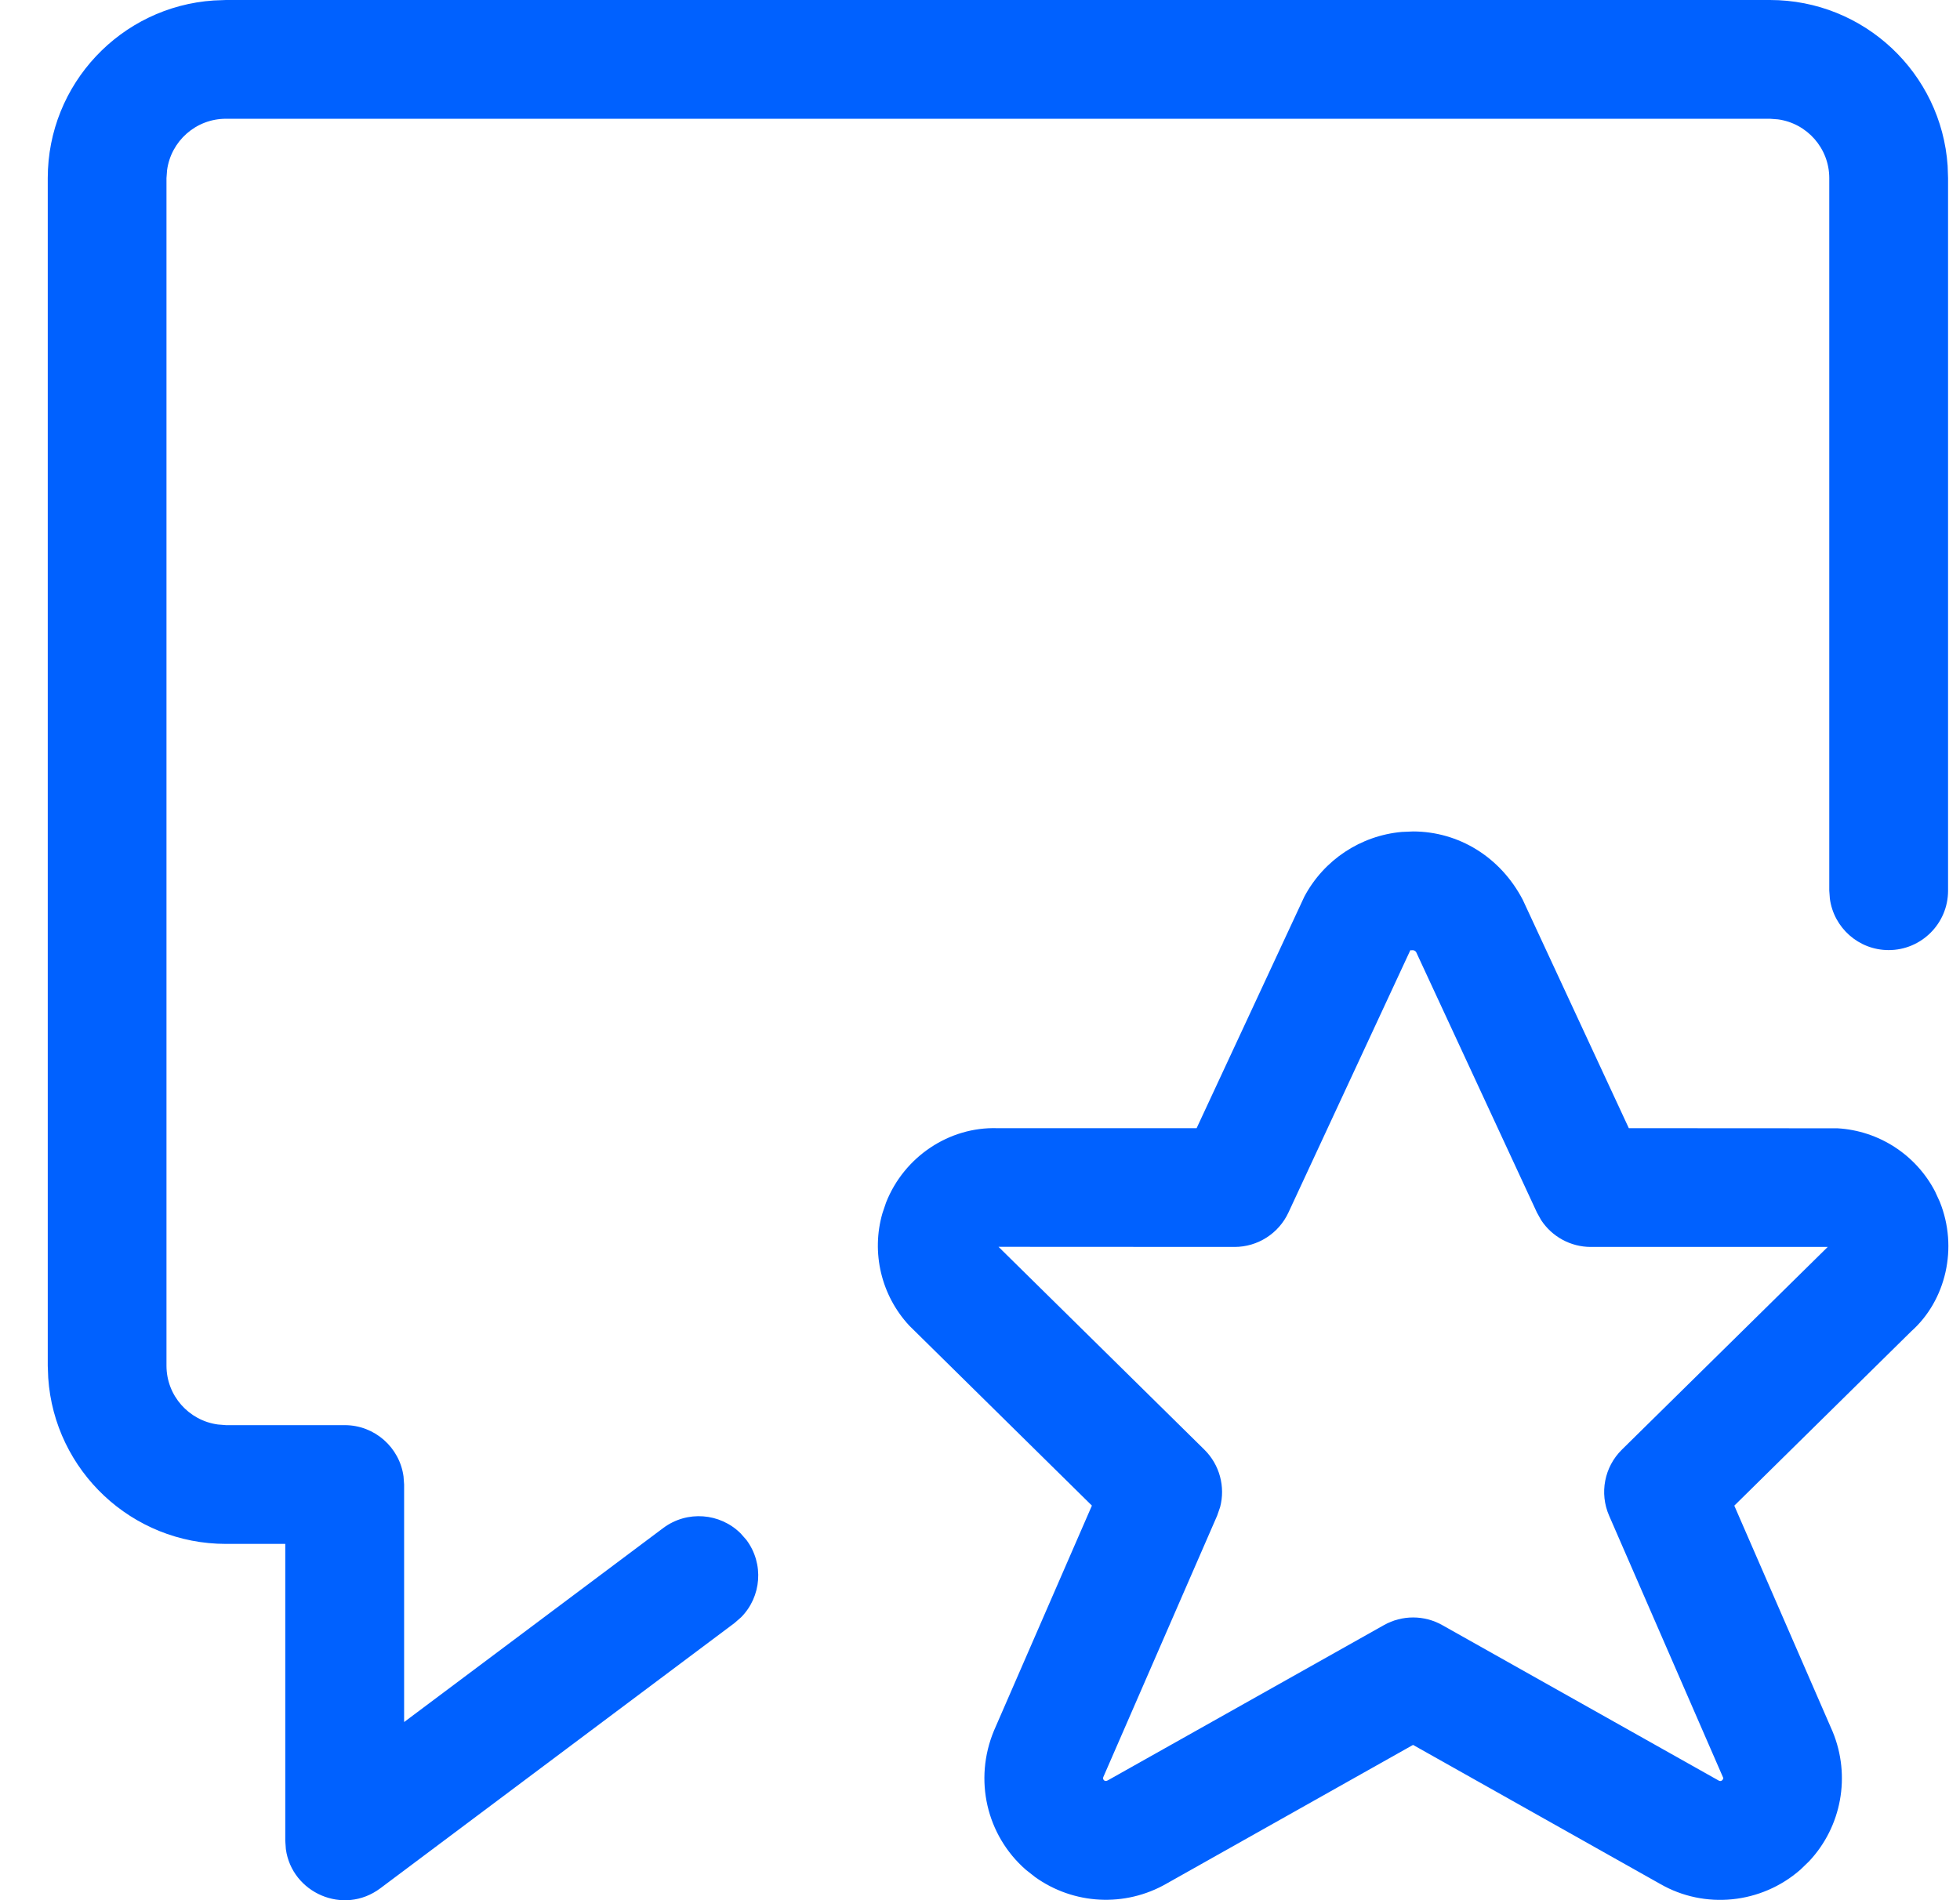 <svg xmlns="http://www.w3.org/2000/svg" width="33" height="32" viewBox="0 0 33 32">
    <g fill="none" fill-rule="evenodd">
        <g fill="#0061FF">
            <g>
                <g>
                    <path d="M28.996 0c1.587 0 2.887 1.233 2.992 2.794l.007.206v12c0 .551-.448 1-1 1-.506 0-.924-.377-.99-.865l-.01-.136V3c0-.505-.376-.924-.864-.99l-.135-.01H3c-.507 0-.925.377-.991.865L1.999 3v19.999c0 .506.377.924.865.99L3 24h2c.505 0 .924.376.99.864l.01.136v4l4.363-3.268c.402-.3.956-.253 1.302.09l.098.111c.3.402.254.957-.09 1.303l-.111.097L5.599 31.8c-.62.464-1.49.075-1.59-.66l-.01-.14v-5H3c-1.587 0-2.887-1.234-2.992-2.795L0 23v-20C0 1.413 1.233.113 2.794.008L3 0h25.996zm-6.009 14.002c.766.001 1.469.427 1.847 1.15l1.786 3.847 3.513.002c.695.04 1.32.444 1.642 1.062l.08.174c.313.775.105 1.663-.482 2.185l-2.977 2.934 1.655 3.804c.31.749.15 1.603-.396 2.185l-.145.14c-.66.579-1.614.673-2.364.24l-4.159-2.34-4.147 2.334c-.702.405-1.57.356-2.218-.11l-.157-.124c-.66-.58-.877-1.514-.534-2.34l1.649-3.79-3.074-3.03c-.473-.508-.645-1.23-.452-1.896l.061-.18c.307-.774 1.065-1.274 1.868-1.25h3.36l1.814-3.9c.33-.62.949-1.027 1.64-1.089zm-.04 1.988l-2.058 4.43c-.164.353-.518.579-.907.579l-3.974-.002 3.466 3.416c.257.254.355.624.265.967l-.05.144-1.917 4.403c-.008.019-.003.04.012.054.016.014.038.016.066 0l4.648-2.614c.305-.171.676-.171.98 0l4.658 2.62c.018.01.04.008.055-.006.016-.013.02-.035.02-.038l-1.923-4.419c-.165-.379-.08-.82.215-1.111l3.466-3.414H25.98c-.34 0-.654-.173-.837-.453l-.07-.126-2.032-4.383c-.012-.022-.034-.035-.06-.035l-.036.002.001-.014z" transform="translate(-419, -523) translate(230, 523) translate(189.804, 0)"/>
                </g>
            </g>
        </g>
    </g>
</svg>
